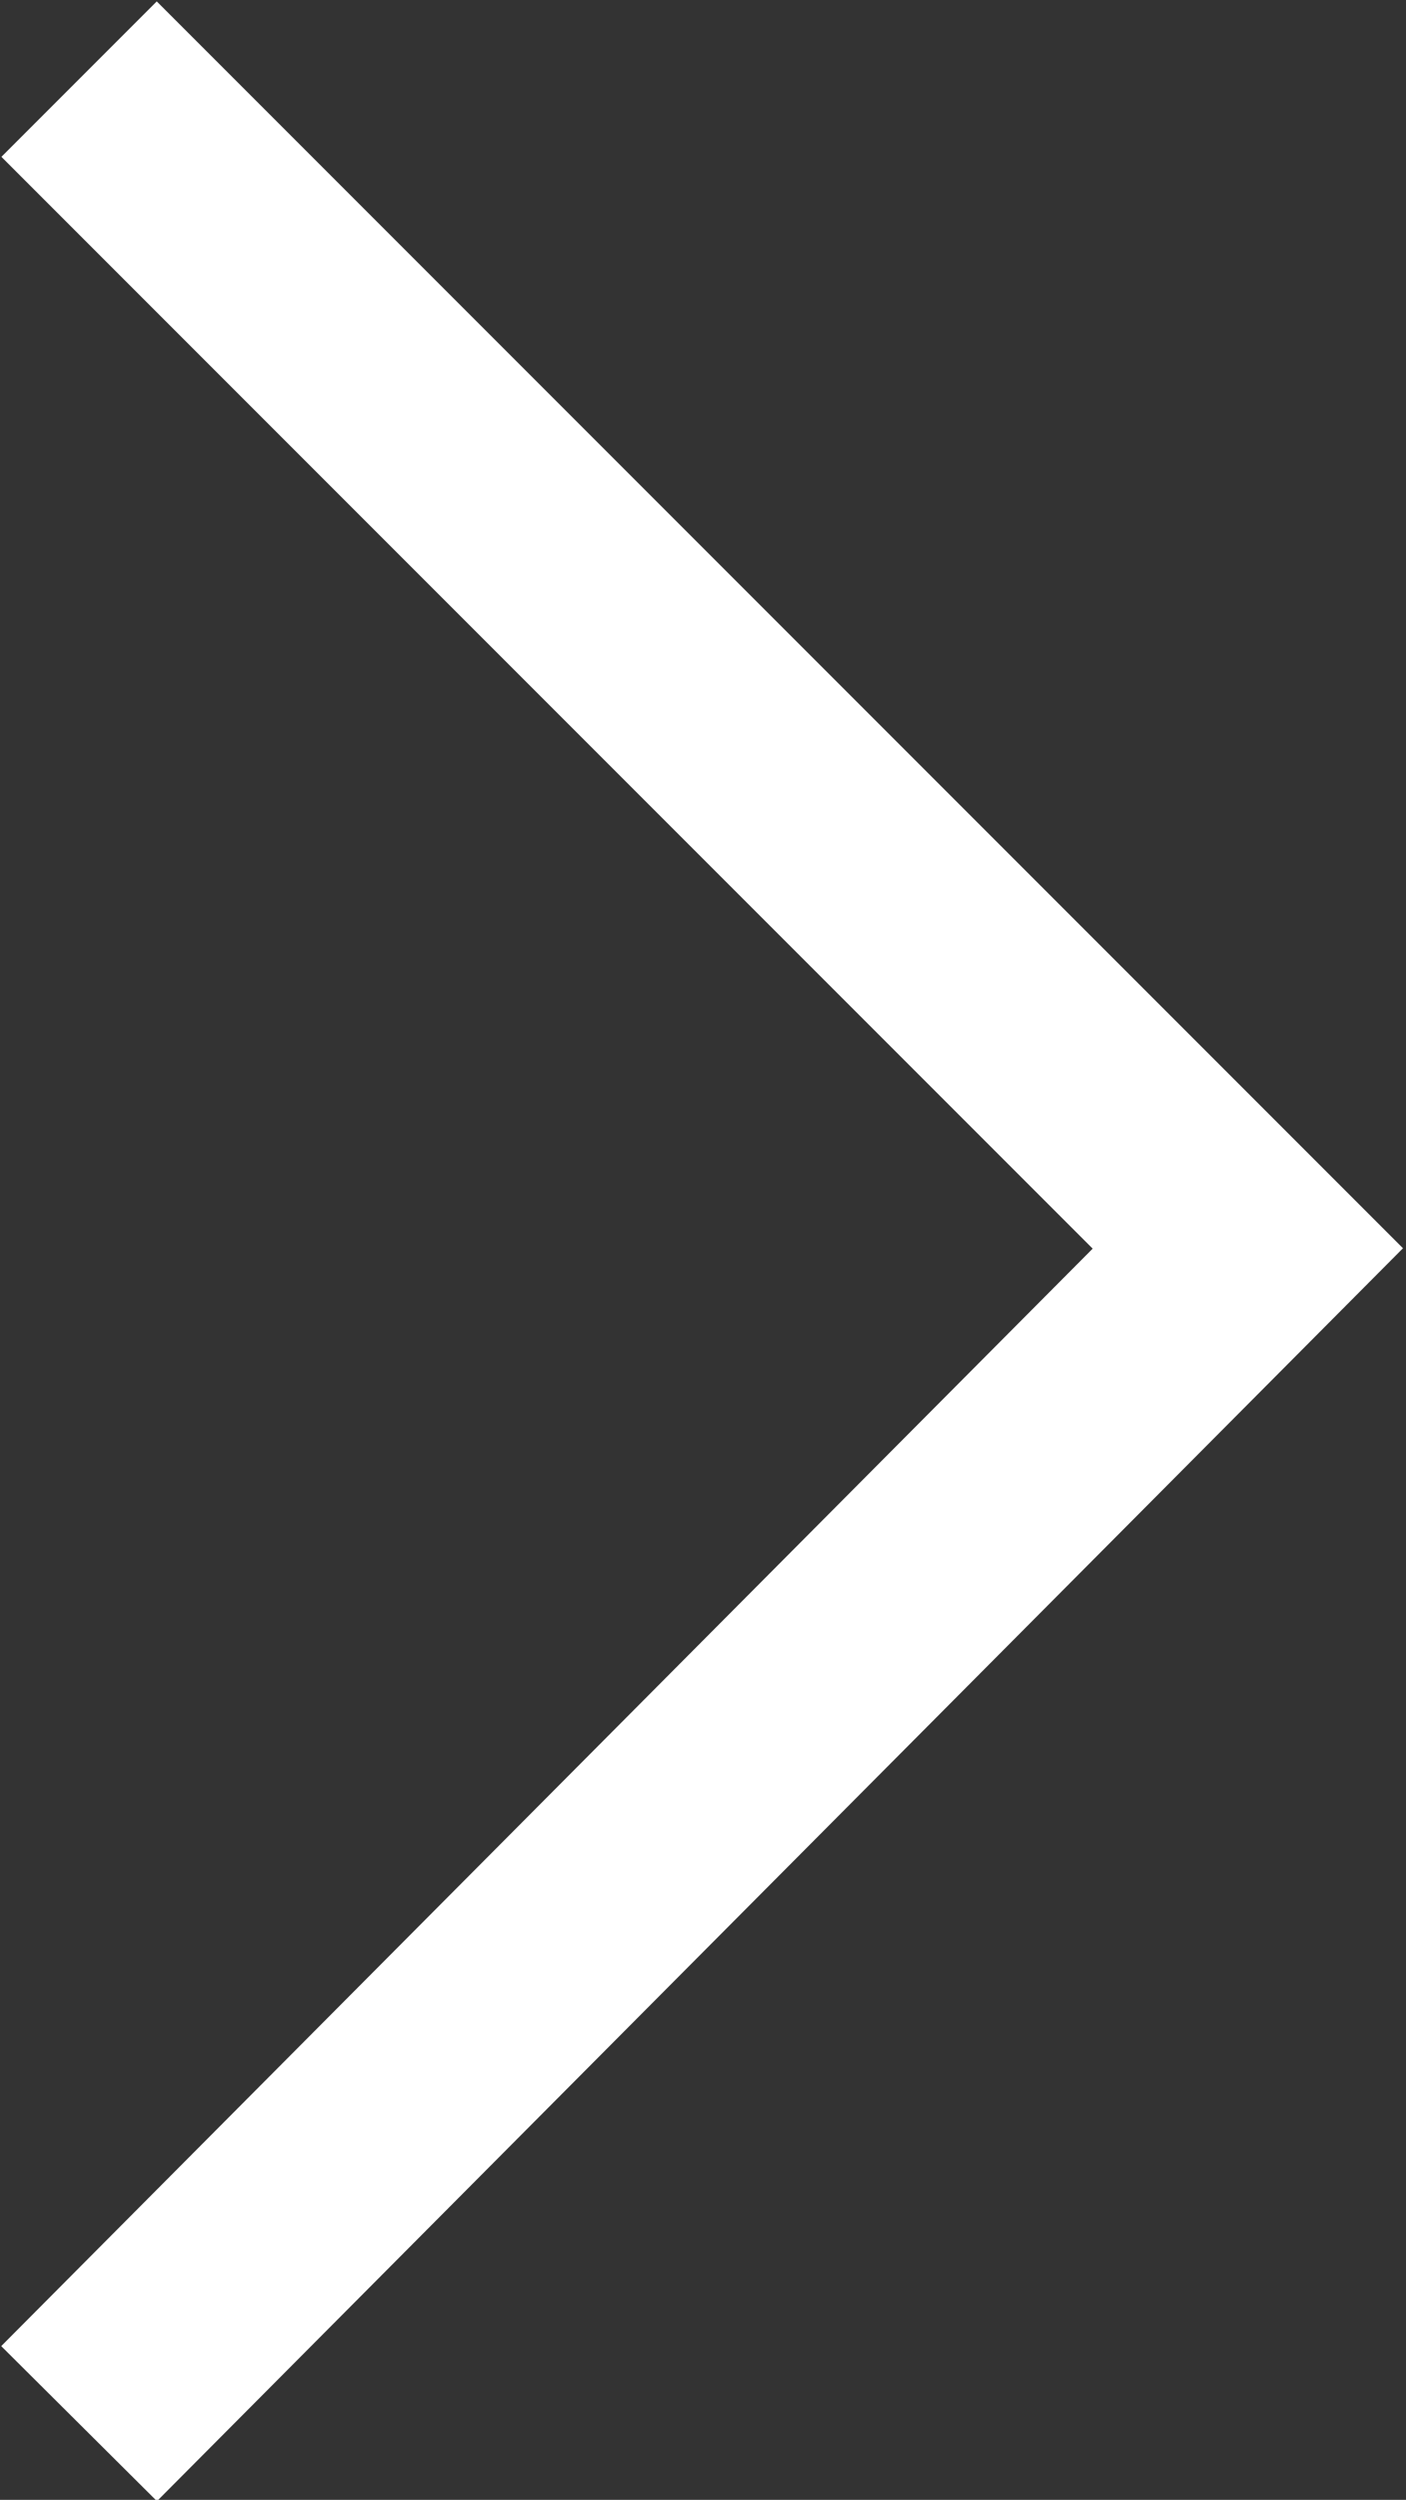 <svg xmlns="http://www.w3.org/2000/svg" viewBox="0 0 4.8 8.53"><rect x="0" y="0" width="4.8" height="8.53" fill="#333333" stroke="none"/><defs><style>.cls-1{fill:none;stroke:#fff;stroke-miterlimit:10;stroke-width:0.75px;}</style></defs><g id="图层_2" data-name="图层 2"><g id="图层_1-2" data-name="图层 1"><polyline class="cls-1" points="0.27 0.27 4.26 4.26 0.27 8.27"/></g></g></svg>